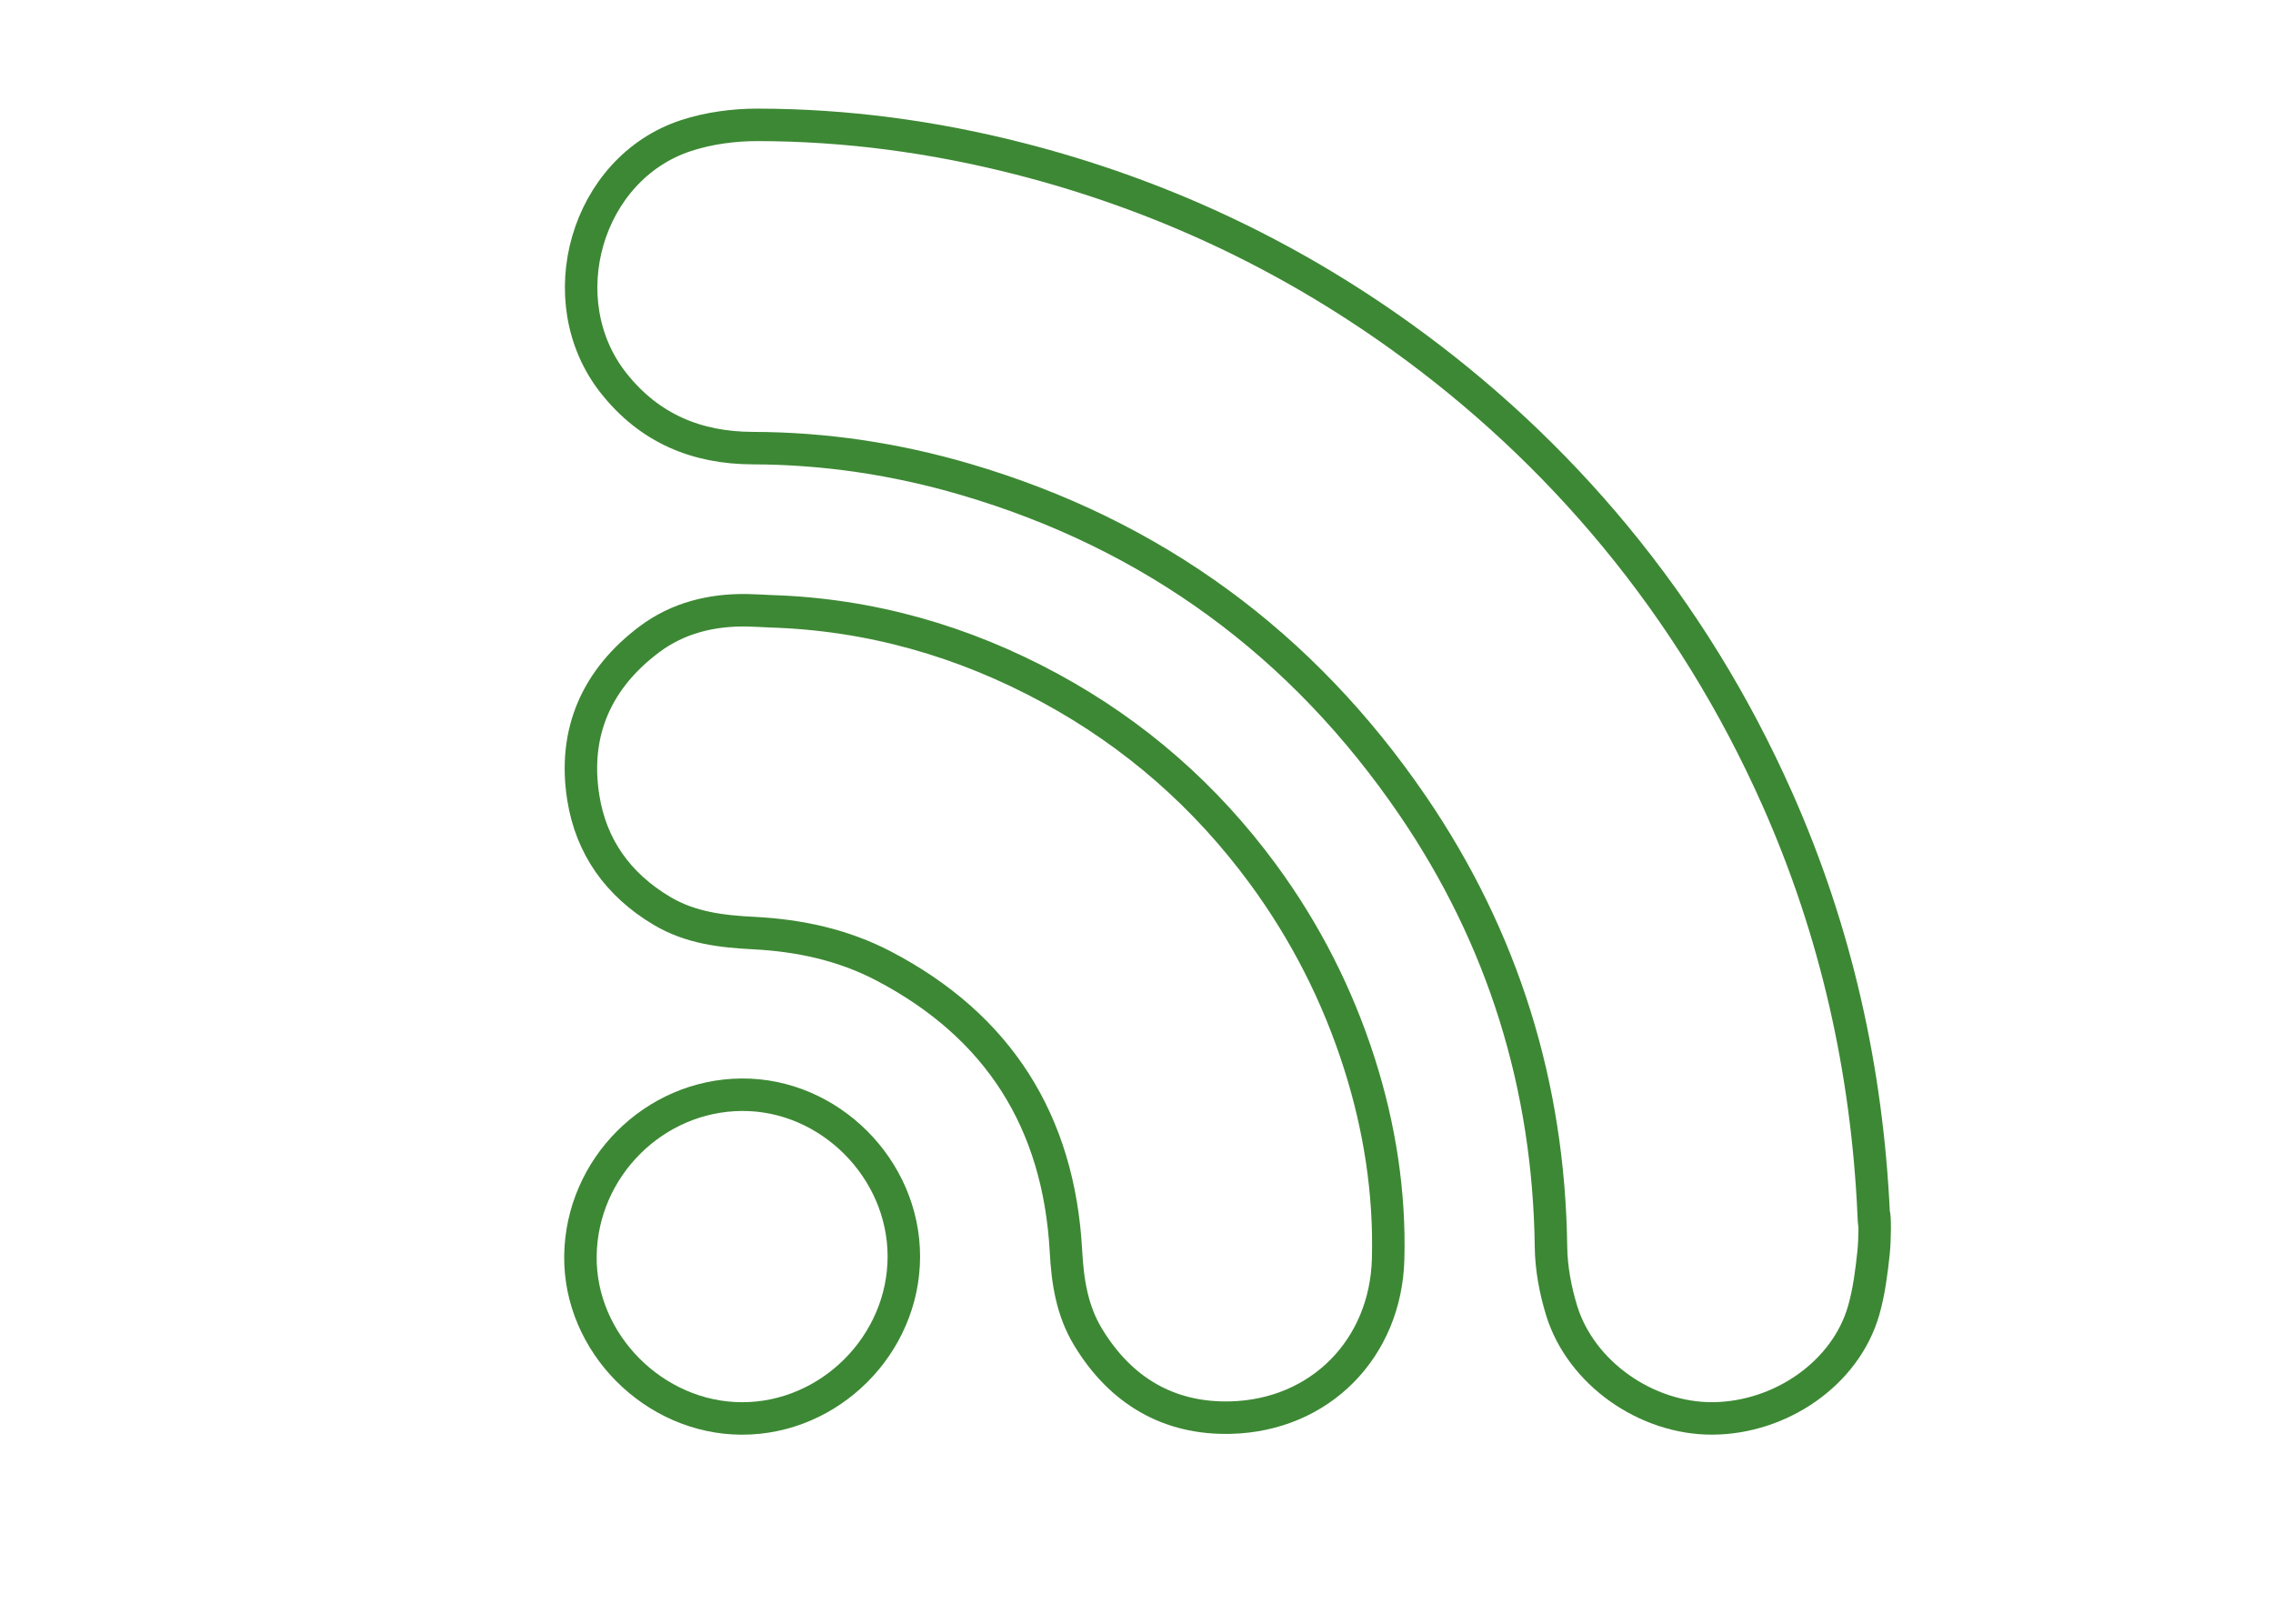 <?xml version="1.0" encoding="utf-8"?>
<!-- Generator: Adobe Illustrator 16.0.0, SVG Export Plug-In . SVG Version: 6.00 Build 0)  -->
<!DOCTYPE svg PUBLIC "-//W3C//DTD SVG 1.1//EN" "http://www.w3.org/Graphics/SVG/1.1/DTD/svg11.dtd">
<svg version="1.1" id="Layer_1" xmlns="http://www.w3.org/2000/svg" xmlns:xlink="http://www.w3.org/1999/xlink" x="0px" y="0px"
	 width="140px" height="100px" viewBox="0 0 140 100" enable-background="new 0 0 140 100" xml:space="preserve">
<g>
	<path fill-rule="evenodd" clip-rule="evenodd" fill="none" stroke="#3D8834" stroke-width="2" stroke-miterlimit="10" d="
		M115.406,74.764c-0.412-8.888-2.319-17.42-5.944-25.575c-2.602-5.852-5.921-11.247-9.987-16.169
		c-3.842-4.647-8.228-8.731-13.135-12.26c-7.157-5.147-15.011-8.802-23.534-10.983c-5.288-1.352-10.683-2.083-16.147-2.087
		c-1.467-0.001-3,0.202-4.39,0.656c-6.172,2.014-8.502,10.162-4.471,15.254c2.204,2.784,5.108,3.989,8.574,3.998
		c4.456,0.012,8.812,0.669,13.081,1.921c11.584,3.397,20.77,10.159,27.551,20.084c5.573,8.16,8.399,17.259,8.526,27.182
		c0.016,1.313,0.269,2.665,0.655,3.924c1.184,3.855,5.222,6.676,9.314,6.645c4.178-0.032,8.186-2.779,9.293-6.66
		c0.325-1.143,0.477-2.337,0.605-3.536C115.483,76.372,115.494,74.779,115.406,74.764z"/>
	<path fill-rule="evenodd" clip-rule="evenodd" fill="none" stroke="#3D8834" stroke-width="2" stroke-miterlimit="10" d="
		M77.792,53.835c-3.525-4.796-7.899-8.626-13.102-11.45c-5.354-2.906-11.104-4.553-17.23-4.739
		c-0.479-0.022-0.955-0.053-1.431-0.062c-2.195-0.039-4.272,0.472-6.023,1.783c-3.241,2.428-4.72,5.719-4.08,9.756
		c0.482,3.038,2.145,5.359,4.824,6.962c1.771,1.059,3.693,1.279,5.679,1.38c2.793,0.141,5.499,0.722,7.987,2.022
		c7.089,3.705,10.808,9.598,11.239,17.573c0.101,1.859,0.371,3.649,1.367,5.292c2.005,3.307,4.967,5.047,8.767,4.954
		c5.521-0.136,9.562-4.256,9.71-9.763c0.109-4.098-0.524-8.135-1.767-12.037C82.394,61.307,80.417,57.409,77.792,53.835z"/>
	<path fill-rule="evenodd" clip-rule="evenodd" fill="none" stroke="#3D8834" stroke-width="2" stroke-miterlimit="10" d="
		M45.685,67.42c-5.399,0.036-9.863,4.495-9.935,9.923c-0.07,5.367,4.532,10.002,9.941,10.014c5.421,0.013,9.977-4.54,9.979-9.971
		C55.672,71.969,51.079,67.383,45.685,67.42z"/>
</g>
</svg>
